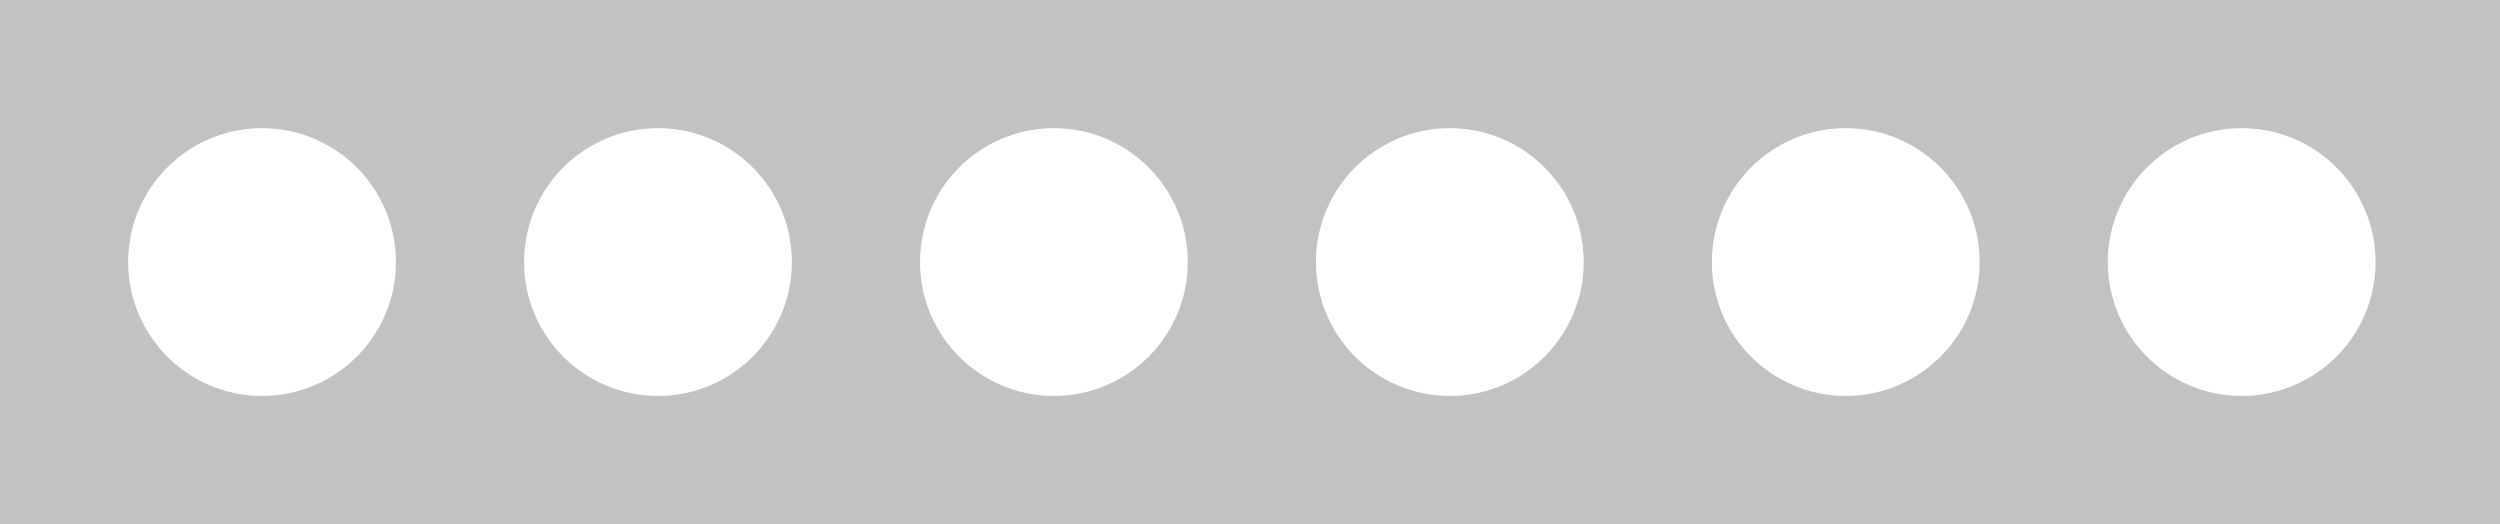 <svg width="768" height="161" viewBox="0 0 768 161" fill="none" xmlns="http://www.w3.org/2000/svg">
<path fill-rule="evenodd" clip-rule="evenodd" d="M0 0H1012.4V161H0V0ZM121.629 80.5C121.629 103.215 103.215 121.629 80.5 121.629C57.785 121.629 39.371 103.215 39.371 80.5C39.371 57.785 57.785 39.371 80.5 39.371C103.215 39.371 121.629 57.785 121.629 80.5ZM202.129 121.629C224.844 121.629 243.258 103.215 243.258 80.5C243.258 57.785 224.844 39.371 202.129 39.371C179.414 39.371 161 57.785 161 80.5C161 103.215 179.414 121.629 202.129 121.629ZM364.887 80.5C364.887 103.215 346.473 121.629 323.758 121.629C301.043 121.629 282.629 103.215 282.629 80.5C282.629 57.785 301.043 39.371 323.758 39.371C346.473 39.371 364.887 57.785 364.887 80.5ZM445.387 121.629C468.101 121.629 486.515 103.215 486.515 80.5C486.515 57.785 468.101 39.371 445.387 39.371C422.672 39.371 404.258 57.785 404.258 80.5C404.258 103.215 422.672 121.629 445.387 121.629ZM608.144 80.5C608.144 103.215 589.73 121.629 567.015 121.629C544.301 121.629 525.887 103.215 525.887 80.5C525.887 57.785 544.301 39.371 567.015 39.371C589.73 39.371 608.144 57.785 608.144 80.5ZM688.644 121.629C711.359 121.629 729.773 103.215 729.773 80.5C729.773 57.785 711.359 39.371 688.644 39.371C665.929 39.371 647.515 57.785 647.515 80.5C647.515 103.215 665.929 121.629 688.644 121.629ZM851.402 80.5C851.402 103.215 832.988 121.629 810.273 121.629C787.558 121.629 769.144 103.215 769.144 80.5C769.144 57.785 787.558 39.371 810.273 39.371C832.988 39.371 851.402 57.785 851.402 80.5ZM931.902 121.629C954.617 121.629 973.031 103.215 973.031 80.5C973.031 57.785 954.617 39.371 931.902 39.371C909.187 39.371 890.773 57.785 890.773 80.5C890.773 103.215 909.187 121.629 931.902 121.629Z" fill="#C2C2C2"/>
</svg>
